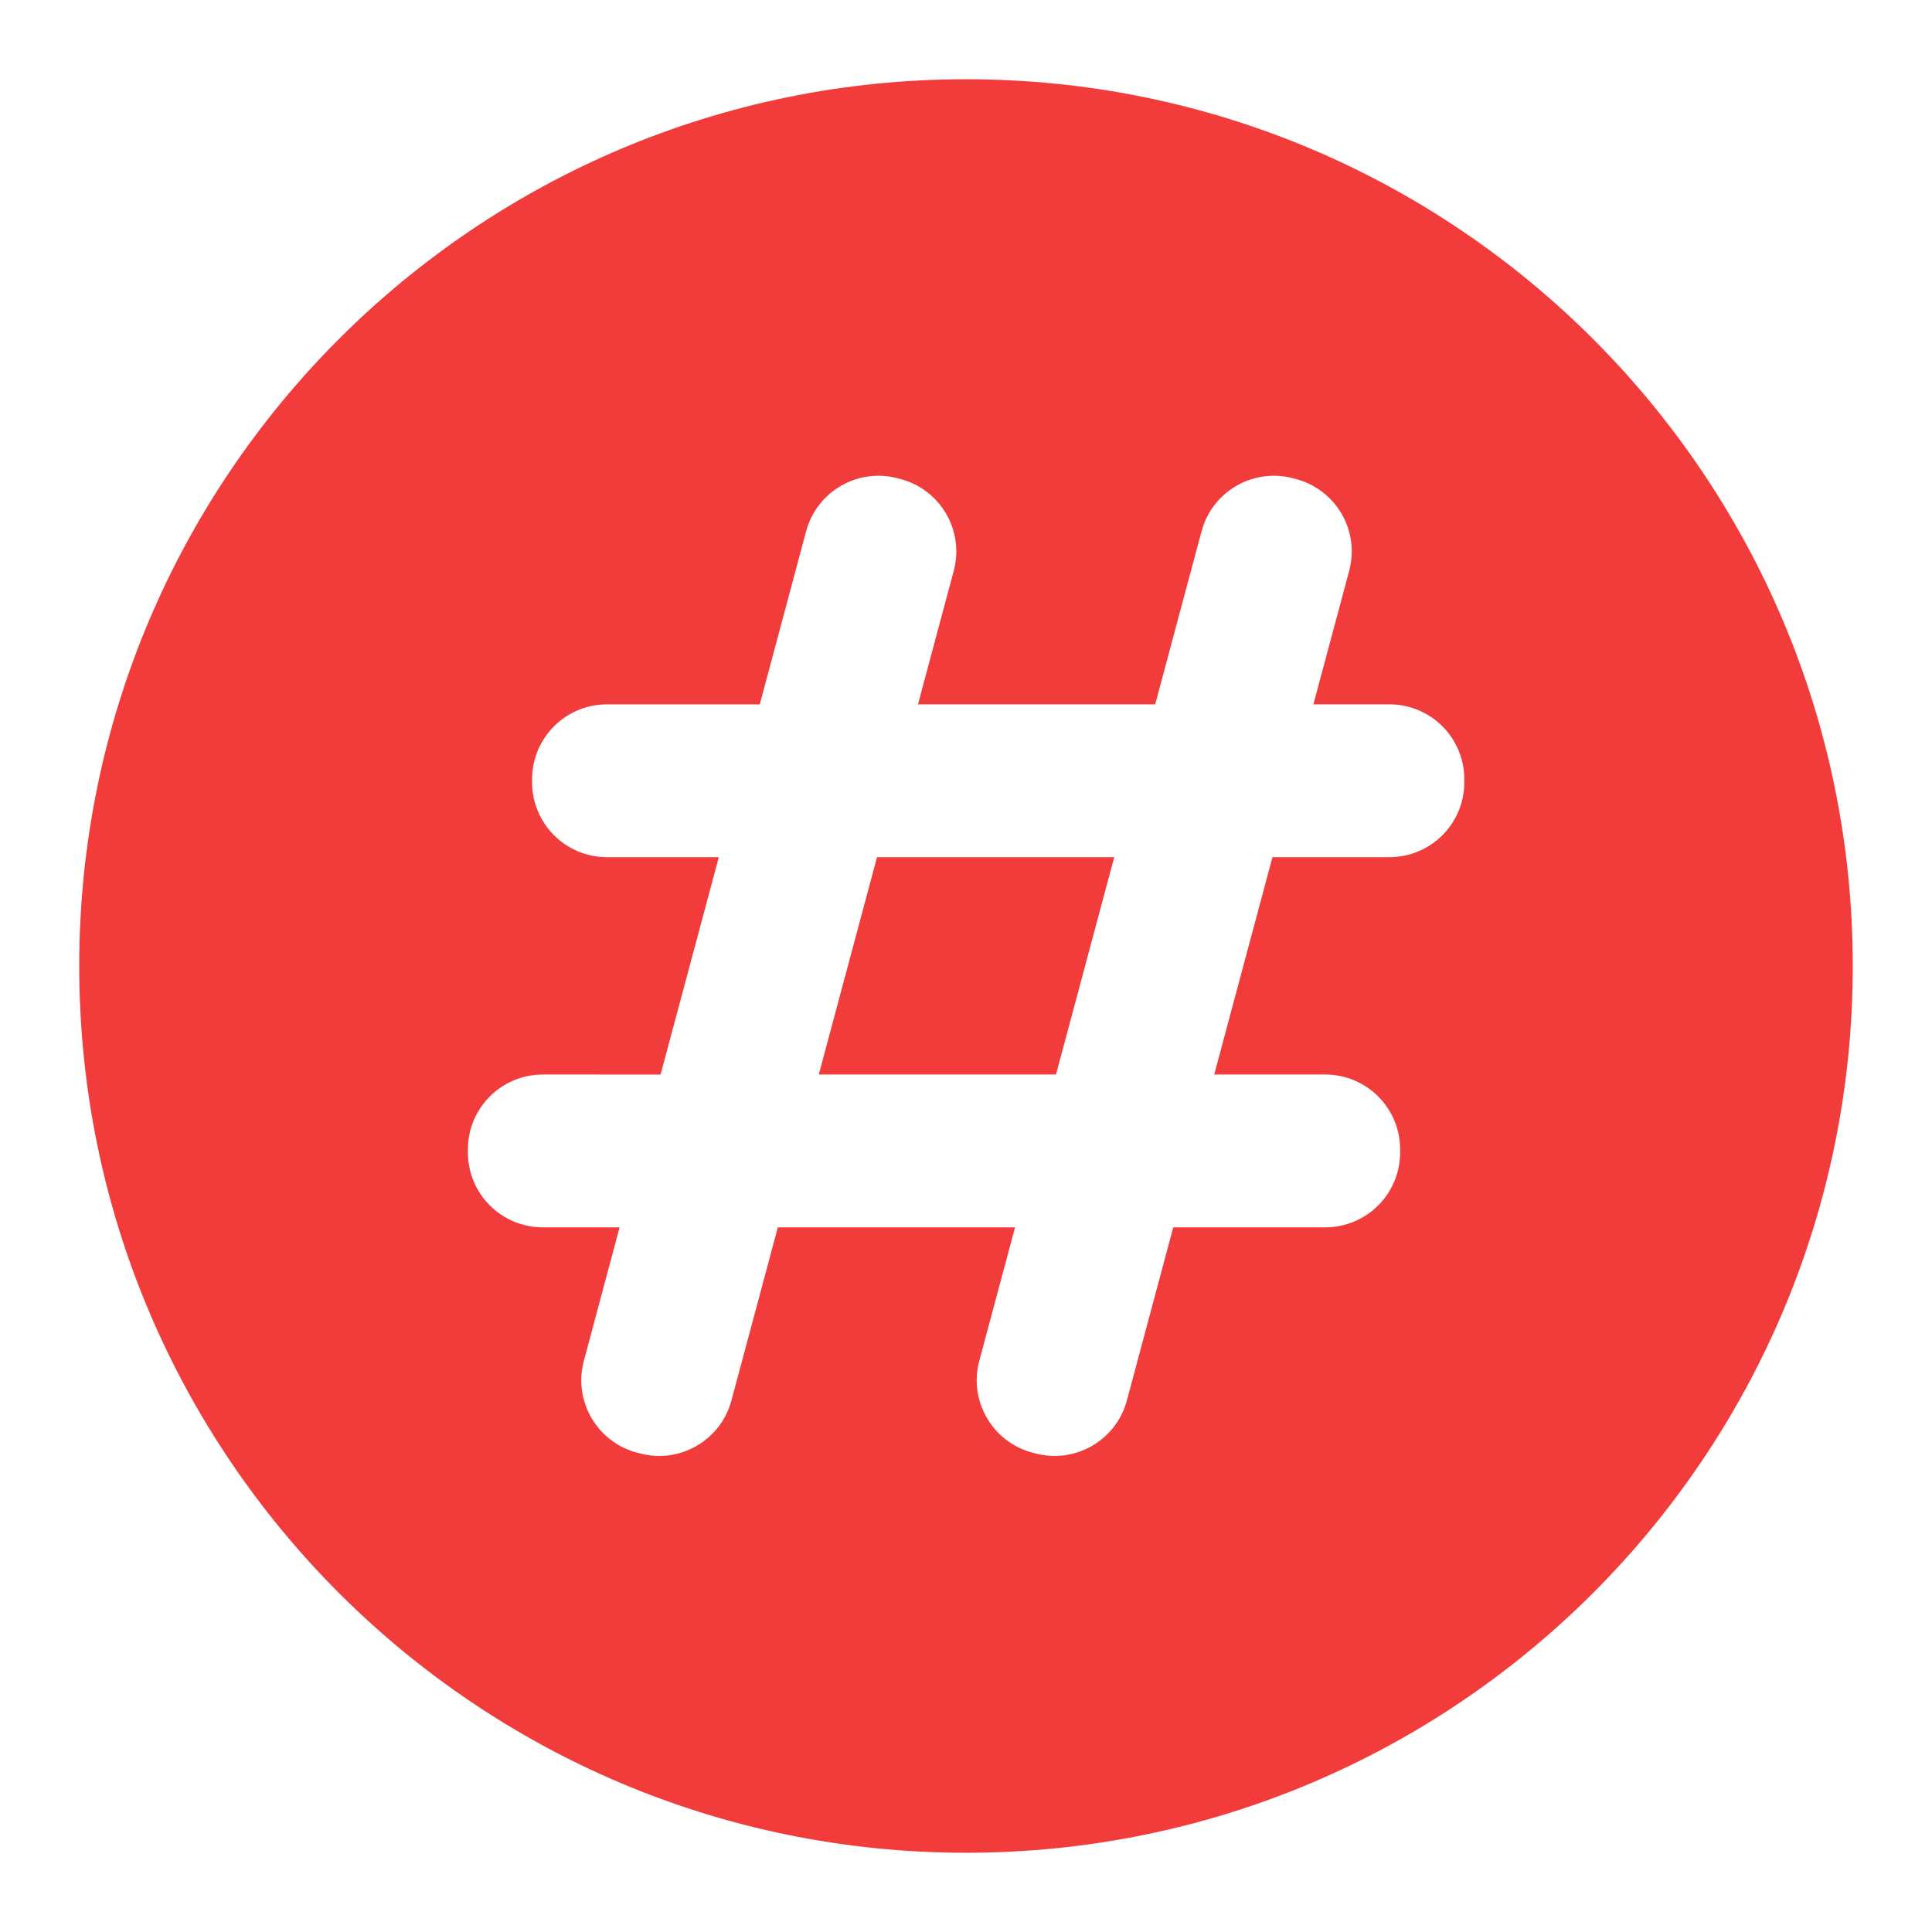 <svg t="1744762795676" class="icon" viewBox="0 0 1024 1024" version="1.1" xmlns="http://www.w3.org/2000/svg" p-id="7996" width="200" height="200"><path d="M512 982C252.426 982 42 771.574 42 512S252.426 42 512 42s470 210.426 470 470-210.426 470-470 470z m26.002-331.48l-18.963 70.772c-5.673 21.173 6.892 42.937 28.065 48.61l1.565 0.42c21.173 5.673 42.937-6.892 48.61-28.065l24.58-91.737h80.551c21.92 0 39.69-17.77 39.69-39.69v-1.62c0-21.92-17.77-39.69-39.69-39.69h-58.846l30.867-115.2h61.999c21.92 0 39.69-17.77 39.69-39.69v-1.62c0-21.92-17.77-39.69-39.69-39.69h-40.295l18.964-70.772c5.673-21.173-6.892-42.937-28.065-48.61l-1.565-0.42c-21.173-5.673-42.937 6.892-48.61 28.065l-24.581 91.737H486.546l18.964-70.772c5.673-21.173-6.892-42.937-28.065-48.61l-1.565-0.42c-21.173-5.673-42.937 6.892-48.61 28.065l-24.58 91.737h-80.98c-21.92 0-39.69 17.77-39.69 39.69v1.62c0 21.92 17.77 39.69 39.69 39.69h59.275l-30.868 115.2H287.69c-21.92 0-39.69 17.77-39.69 39.69v1.62c0 21.92 17.77 39.69 39.69 39.69h40.724l-18.964 70.772c-5.673 21.173 6.892 42.937 28.065 48.61l1.565 0.42c21.173 5.673 42.937-6.892 48.61-28.065l24.58-91.737h125.732z m21.704-81H433.975l30.868-115.2h125.731l-30.868 115.2z" fill="#F23C3C" p-id="7997"></path></svg>
